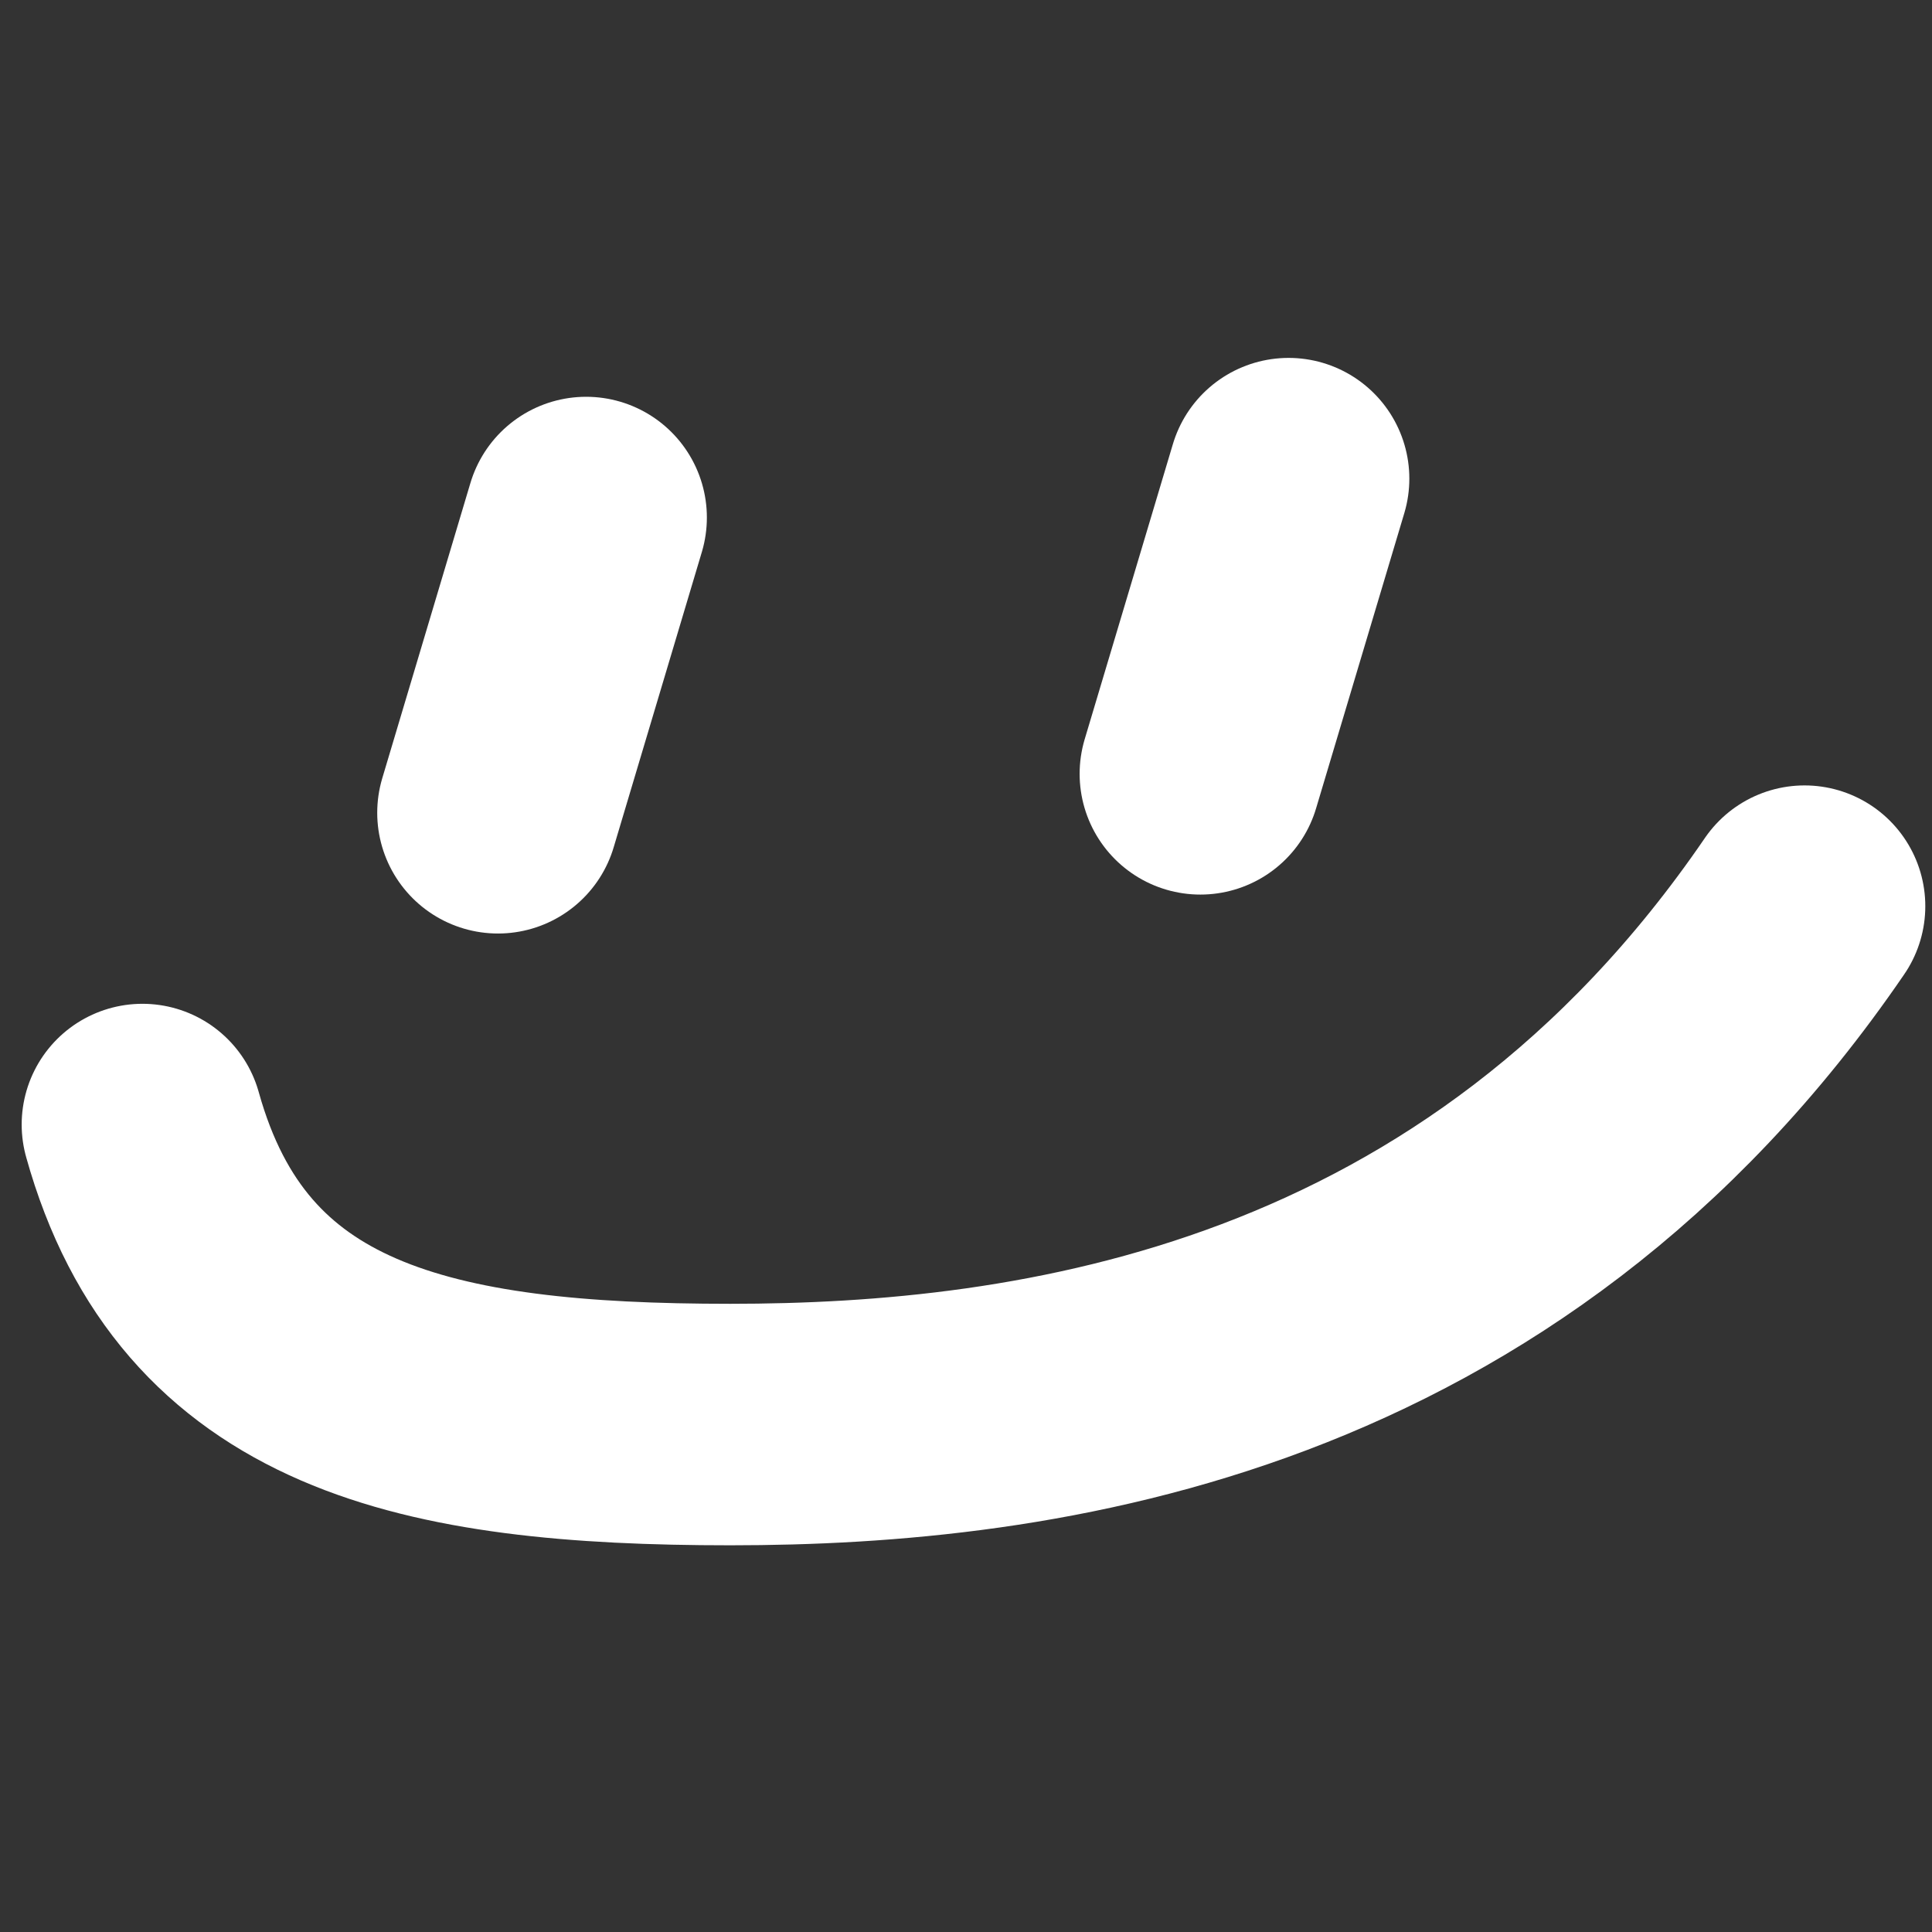<?xml version="1.0" encoding="utf-8"?>
<svg xmlns="http://www.w3.org/2000/svg" fill="none" height="100%" overflow="visible" preserveAspectRatio="none" style="display: block;" viewBox="0 0 32 32" width="100%">
<rect x="0" y="0" width="32" height="32" fill="#333333" stroke="none"/>
<g id="logo">
<path d="M9.708 8.572L8.248 13.462" id="Vector 20" stroke="white" stroke-linecap="round" stroke-width="4" style="stroke:white;stroke-opacity:1;"/>
<path d="M21.343 7.928L19.882 12.817" id="Vector 23" stroke="white" stroke-linecap="round" stroke-width="4" style="stroke:white;stroke-opacity:1;"/>
<path d="M2.359 18.626C3.528 22.821 7.054 23.595 12.097 23.595C17.14 23.595 24.705 22.595 29.889 15.009" id="Vector 22" stroke="white" stroke-linecap="round" stroke-width="4" style="stroke:white;stroke-opacity:1;"/>
</g>
</svg>